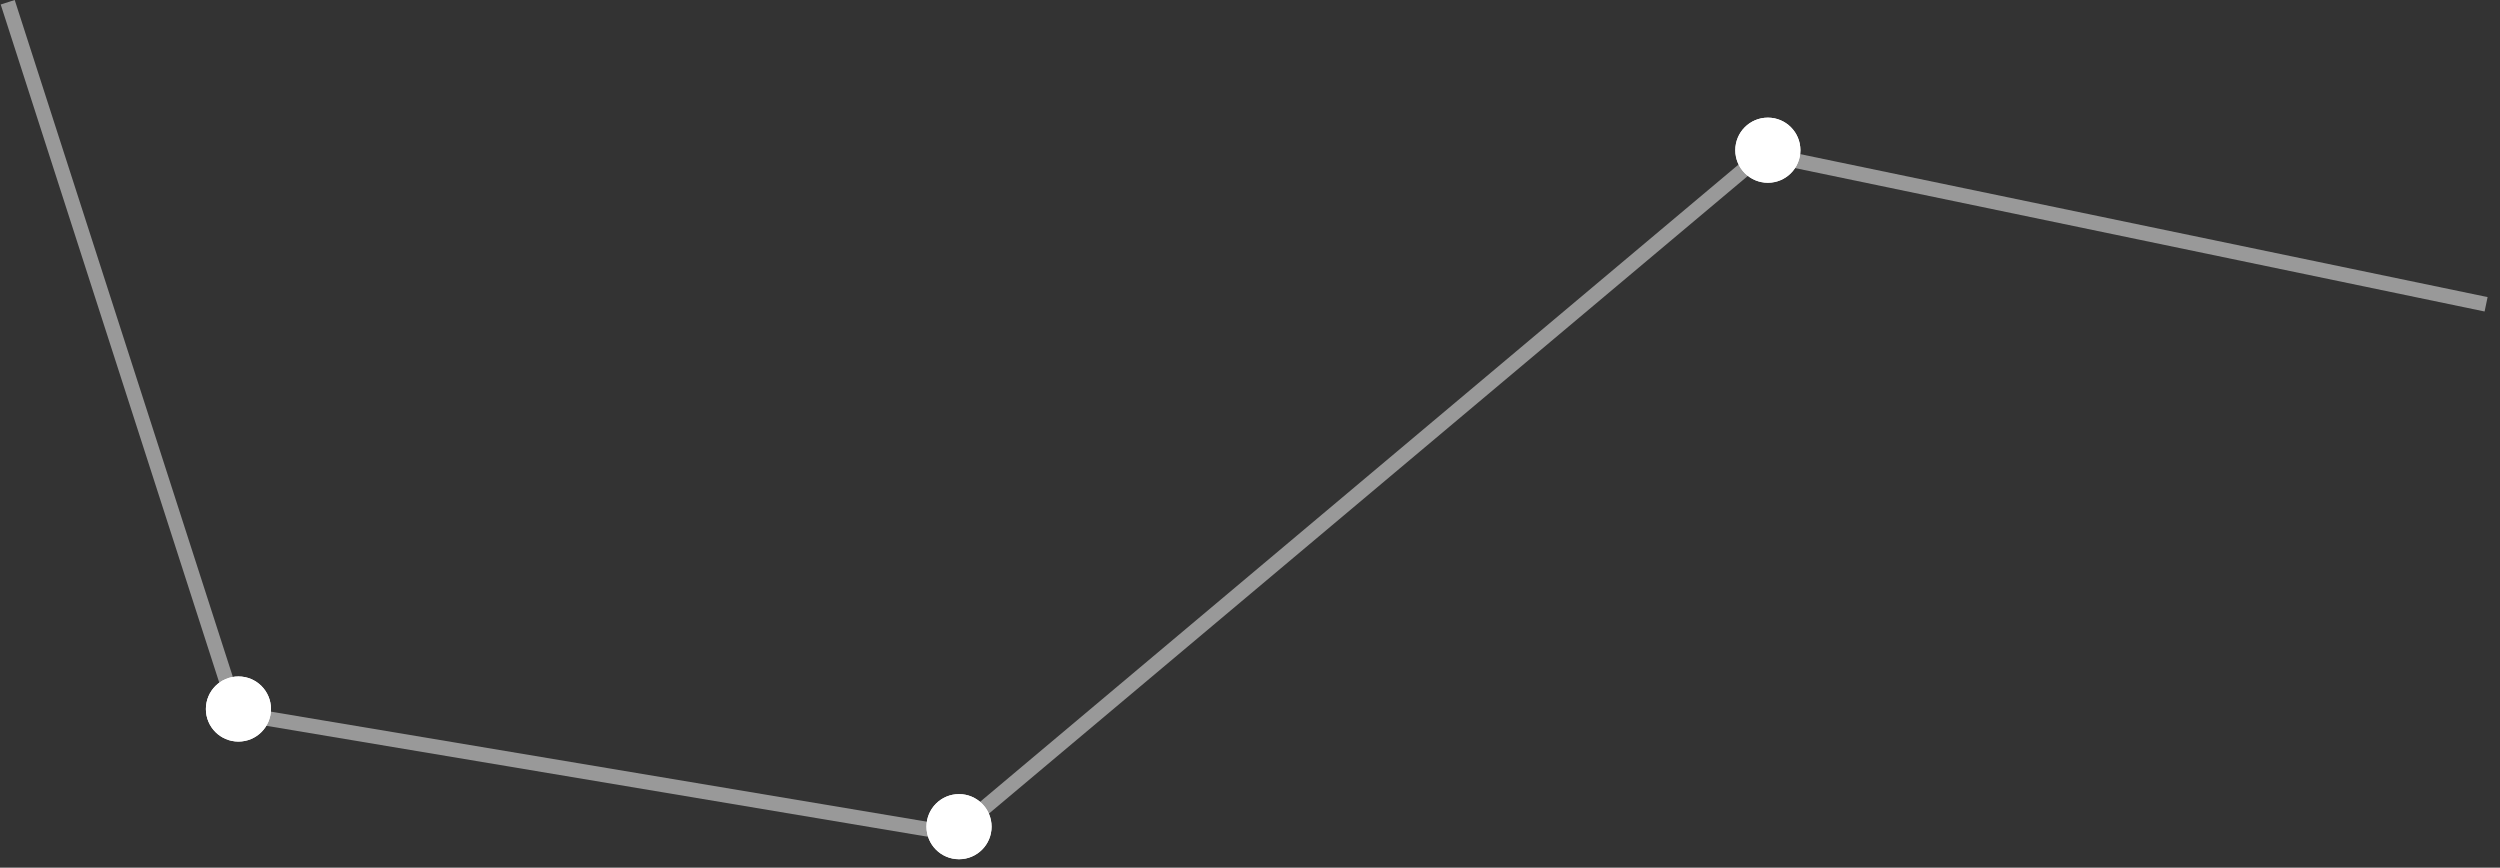 <?xml version="1.0" encoding="UTF-8"?> <svg xmlns="http://www.w3.org/2000/svg" width="170" height="59" viewBox="0 0 170 59" fill="none"><rect x="0" y="0" width="170" height="59" fill="#333333" stroke="none"/> <path d="M18.427 48.214C18.427 49.436 17.436 50.427 16.214 50.427C14.991 50.427 14 49.436 14 48.214C14 46.991 14.991 46 16.214 46C17.436 46 18.427 46.991 18.427 48.214Z" fill="white"></path> <path d="M18.427 48.214C18.427 49.436 17.436 50.427 16.214 50.427C14.991 50.427 14 49.436 14 48.214C14 46.991 14.991 46 16.214 46C17.436 46 18.427 46.991 18.427 48.214Z" fill="white"></path> <path d="M67.427 56.214C67.427 57.436 66.436 58.427 65.214 58.427C63.991 58.427 63 57.436 63 56.214C63 54.991 63.991 54 65.214 54C66.436 54 67.427 54.991 67.427 56.214Z" fill="white"></path> <path d="M67.427 56.214C67.427 57.436 66.436 58.427 65.214 58.427C63.991 58.427 63 57.436 63 56.214C63 54.991 63.991 54 65.214 54C66.436 54 67.427 54.991 67.427 56.214Z" fill="white"></path> <path d="M122.427 10.214C122.427 11.436 121.436 12.427 120.214 12.427C118.991 12.427 118 11.436 118 10.214C118 8.991 118.991 8 120.214 8C121.436 8 122.427 8.991 122.427 10.214Z" fill="white"></path> <path d="M122.427 10.214C122.427 11.436 121.436 12.427 120.214 12.427C118.991 12.427 118 11.436 118 10.214C118 8.991 118.991 8 120.214 8C121.436 8 122.427 8.991 122.427 10.214Z" fill="white"></path> <line x1="15.861" y1="47.743" x2="0.524" y2="0.153" stroke="white" stroke-opacity="0.5"></line> <line x1="16.083" y1="48.507" x2="65.394" y2="56.779" stroke="white" stroke-opacity="0.5"></line> <line x1="64.678" y1="56.83" x2="119.678" y2="10.617" stroke="white" stroke-opacity="0.5"></line> <line x1="120.102" y1="10.511" x2="169.054" y2="20.692" stroke="white" stroke-opacity="0.5"></line> </svg> 